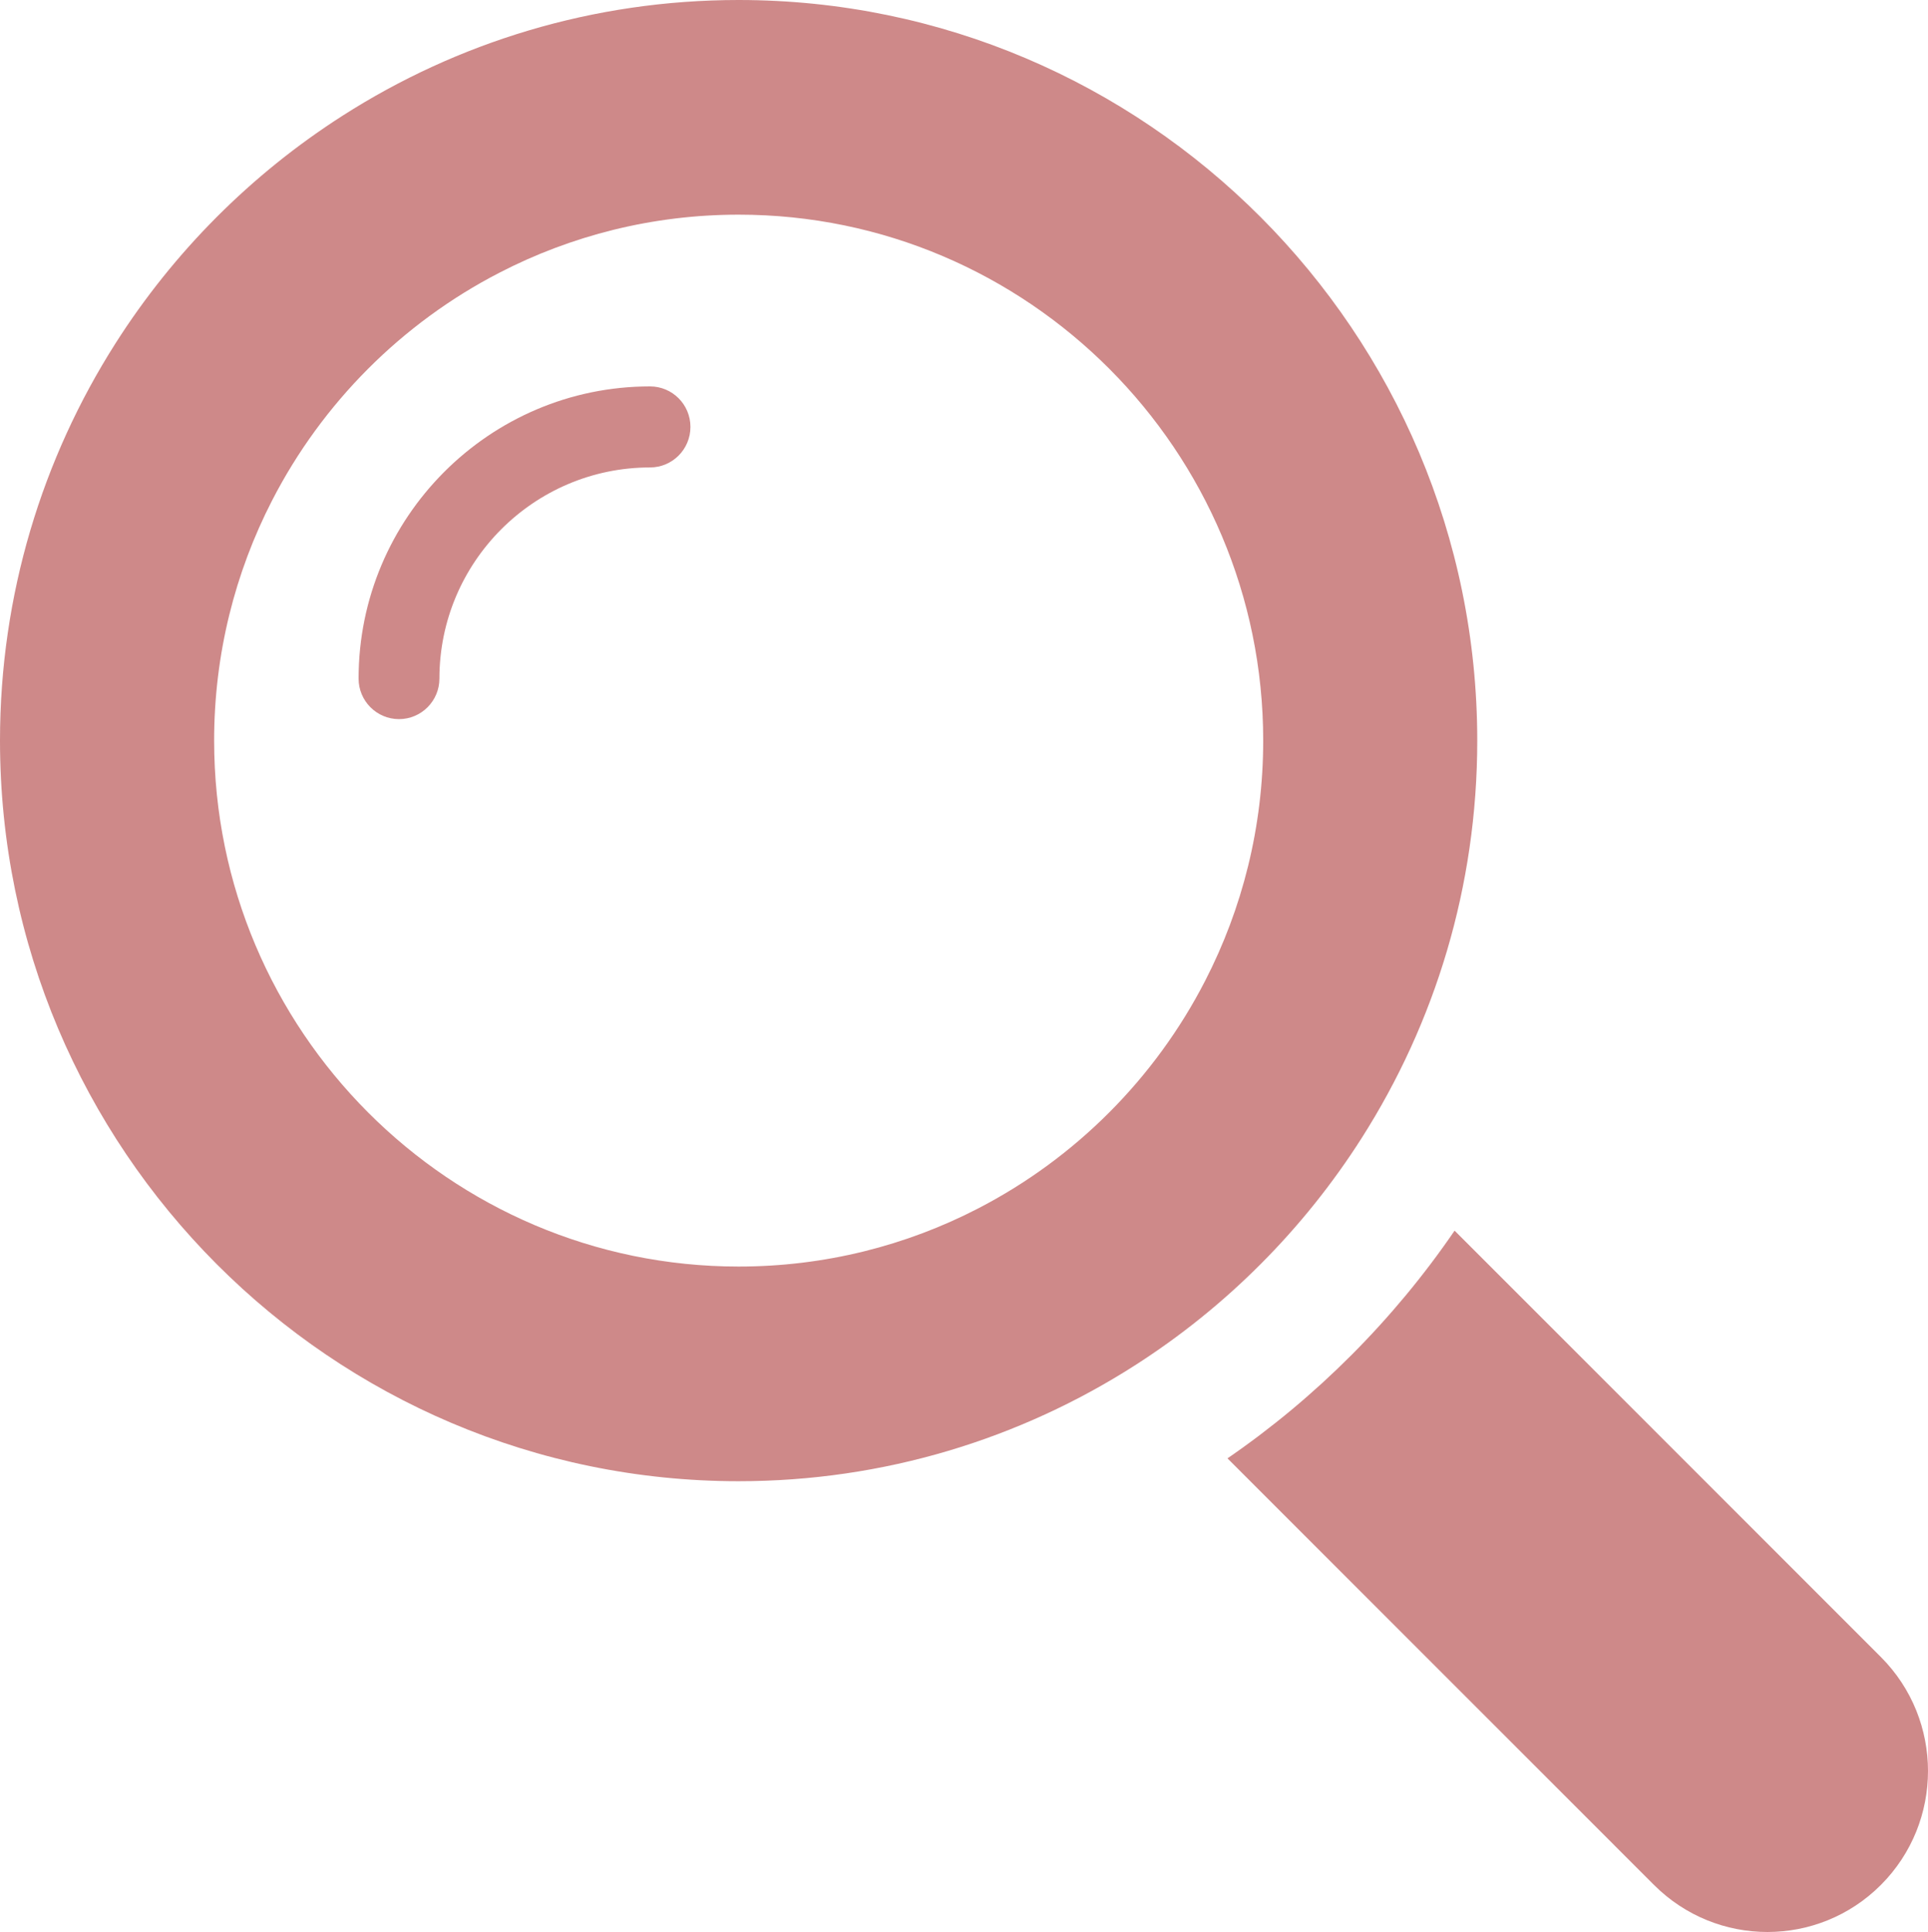 <?xml version="1.0" encoding="UTF-8"?><svg xmlns="http://www.w3.org/2000/svg" width="52.051" height="52.156" viewBox="0 0 52.051 52.156"><g id="a"/><g id="b"><g id="c"><g><path d="M17.549,10.431c-4.338,0-7.868,3.539-7.868,7.888,0,.604,.489,1.094,1.091,1.094s1.091-.49,1.091-1.094c0-3.143,2.551-5.7,5.686-5.7,.603,0,1.091-.49,1.091-1.094s-.488-1.094-1.091-1.094Z" fill="#ce8989"/><path d="M36.767,30.714c1.972-3.1,3.115-6.779,3.115-10.721C39.882,8.968,30.938,0,19.941,0c-3.932,0-7.601,1.146-10.693,3.124-2.464,1.575-4.56,3.677-6.131,6.147-1.972,3.1-3.117,6.78-3.117,10.722,0,11.024,8.946,19.993,19.941,19.993,3.932,0,7.602-1.147,10.695-3.125,2.464-1.575,4.56-3.677,6.131-6.147Zm-10.359,1.908c-1.939,1.003-4.138,1.569-6.466,1.569-7.807,0-14.161-6.37-14.161-14.198,0-2.334,.565-4.539,1.565-6.483,1.354-2.634,3.506-4.79,6.133-6.146,1.939-1.003,4.137-1.569,6.463-1.569,7.809,0,14.161,6.369,14.161,14.198,0,2.333-.565,4.536-1.565,6.48-1.352,2.634-3.503,4.791-6.13,6.149Z" fill="#ce8989"/><path d="M50.782,44.735l-11.512-11.513c-1.639,2.399-3.738,4.503-6.131,6.147l11.512,11.513c.847,.849,1.957,1.273,3.065,1.273s2.22-.424,3.066-1.273c1.692-1.698,1.692-4.449,0-6.147Z" fill="#ce8989"/></g></g></g></svg>